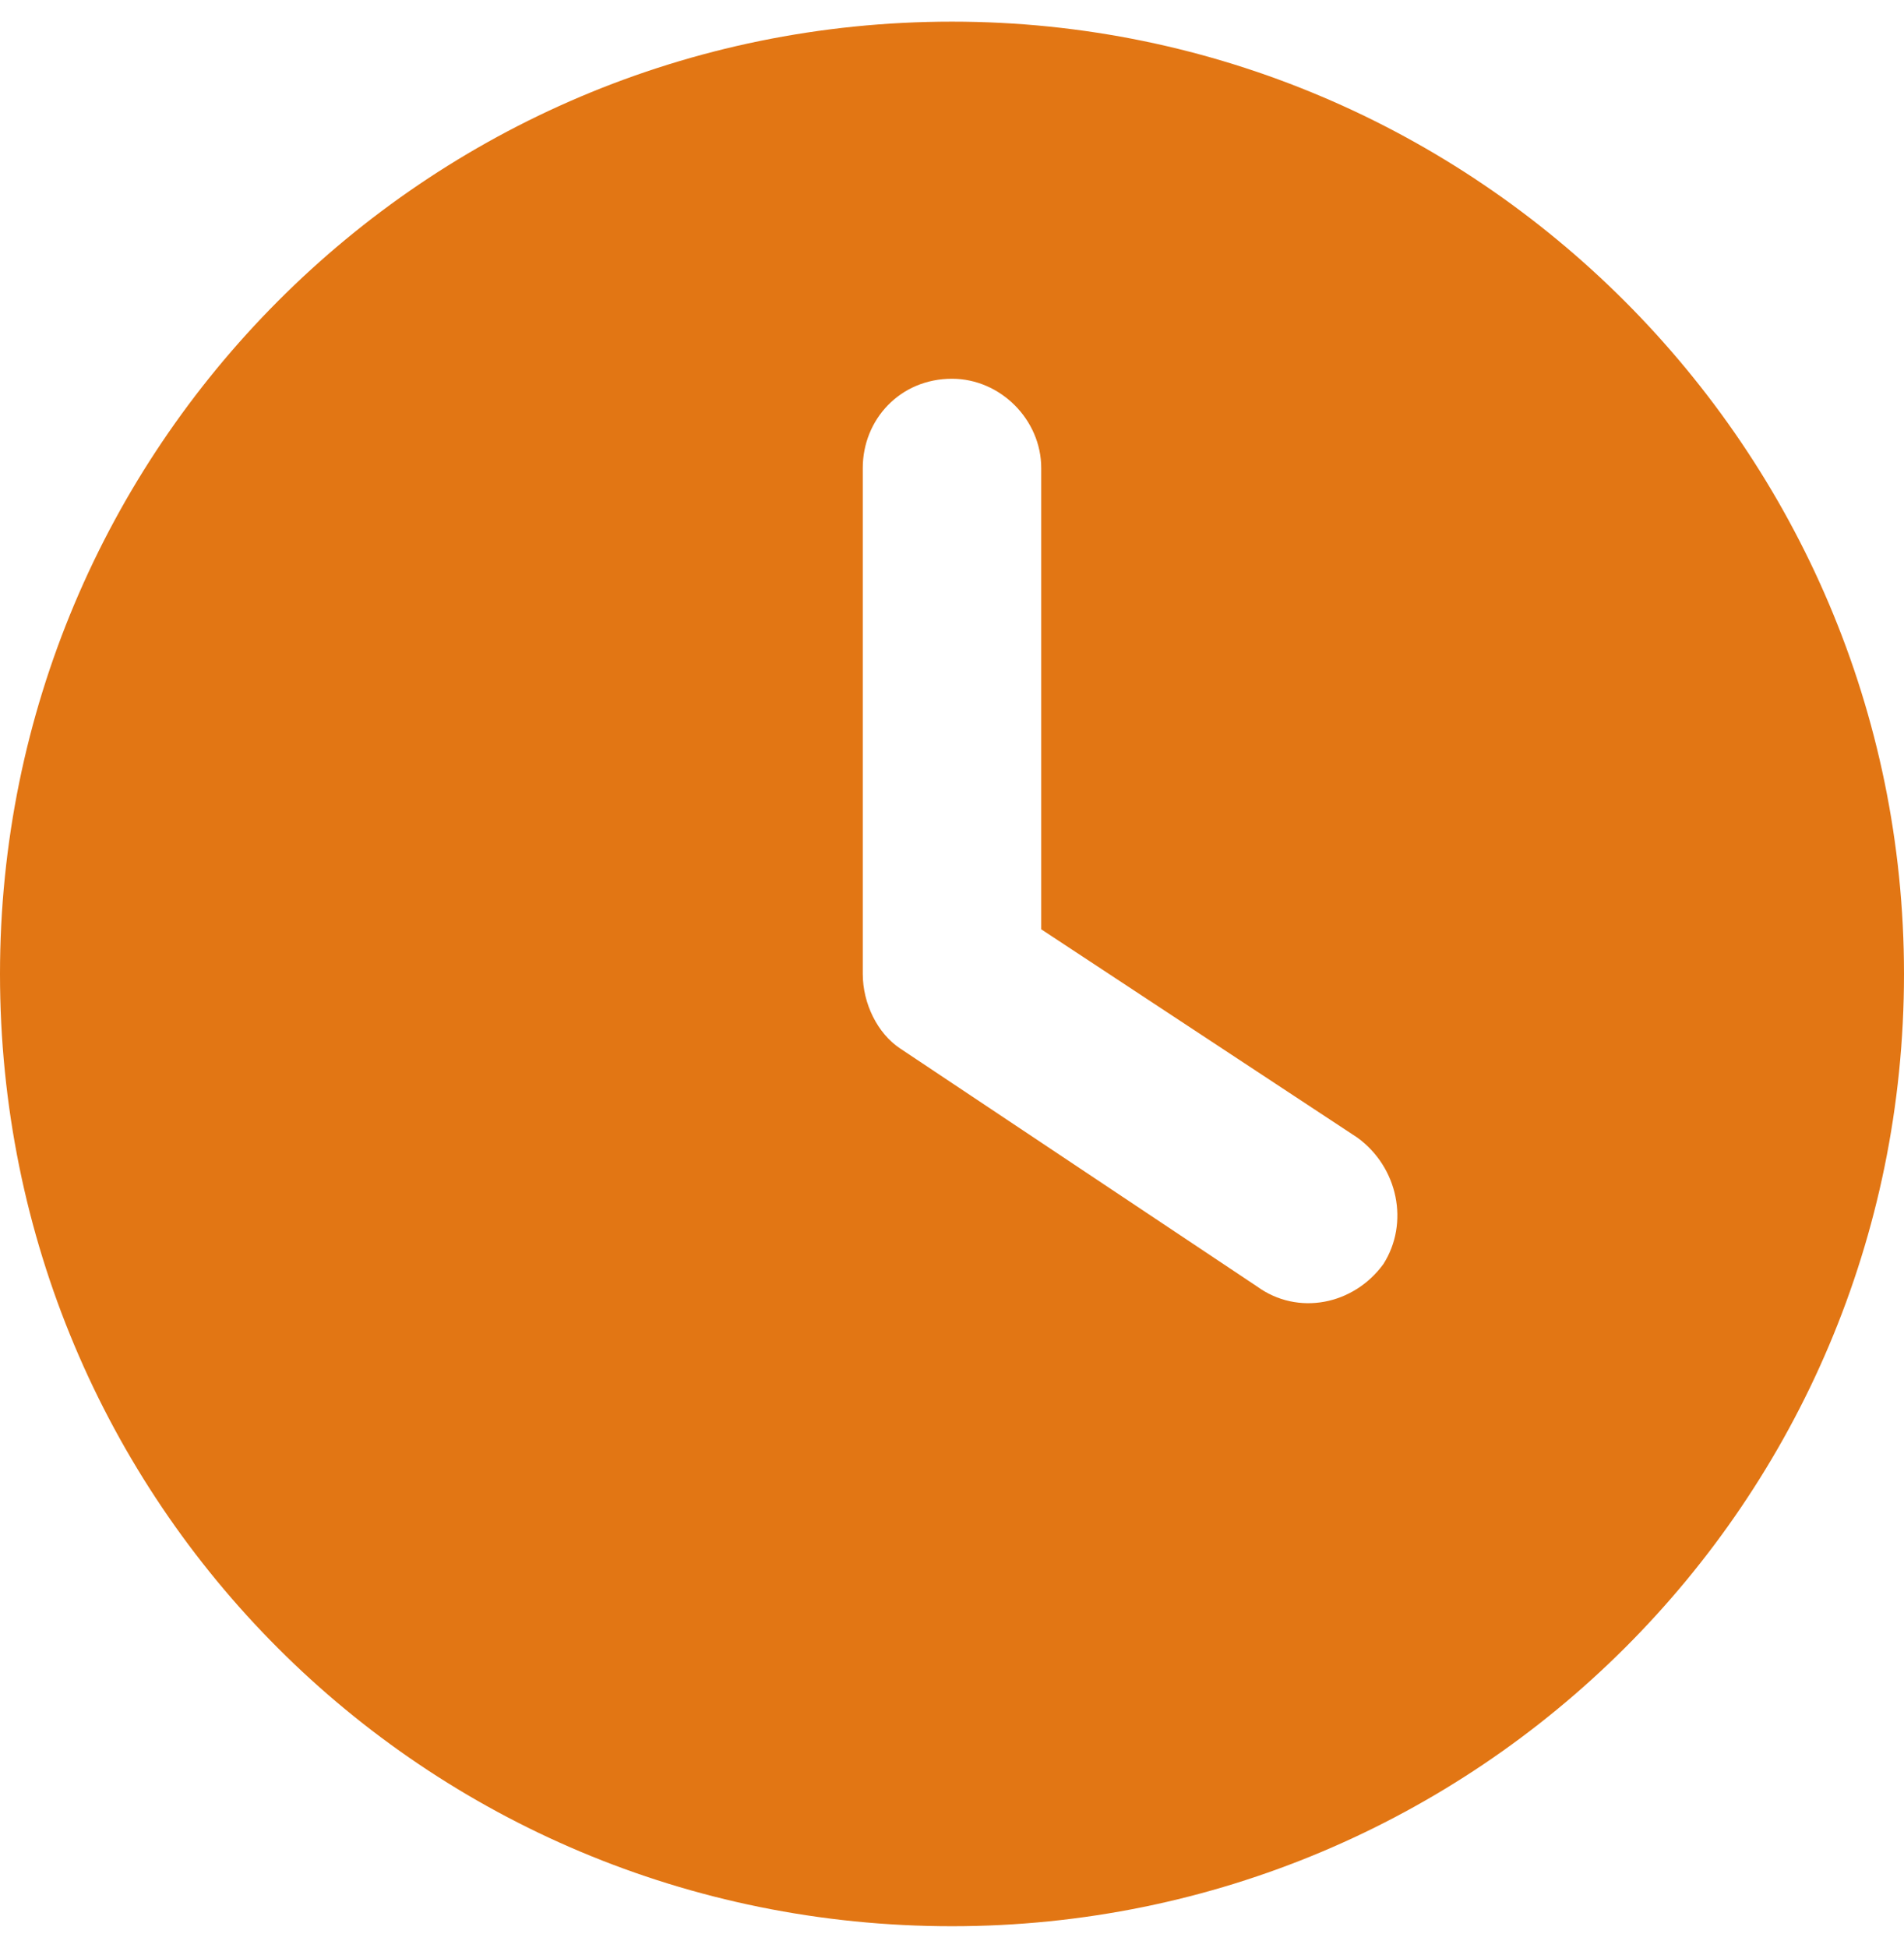 <svg width="44" height="45" viewBox="0 0 44 45" fill="none" xmlns="http://www.w3.org/2000/svg">
<path d="M22 44.5C9.797 44.5 0 34.703 0 22.5C0 10.383 9.797 0.5 22 0.5C34.117 0.5 44 10.383 44 22.5C44 34.703 34.117 44.5 22 44.5ZM19.938 10.812V22.5C19.938 23.188 20.281 23.875 20.797 24.219L29.047 29.719C29.992 30.406 31.281 30.148 31.969 29.203C32.57 28.258 32.312 26.969 31.367 26.281L24.062 21.469V10.812C24.062 9.695 23.117 8.75 22 8.75C20.797 8.75 19.938 9.695 19.938 10.812Z" fill="#E27614"/>
</svg>
